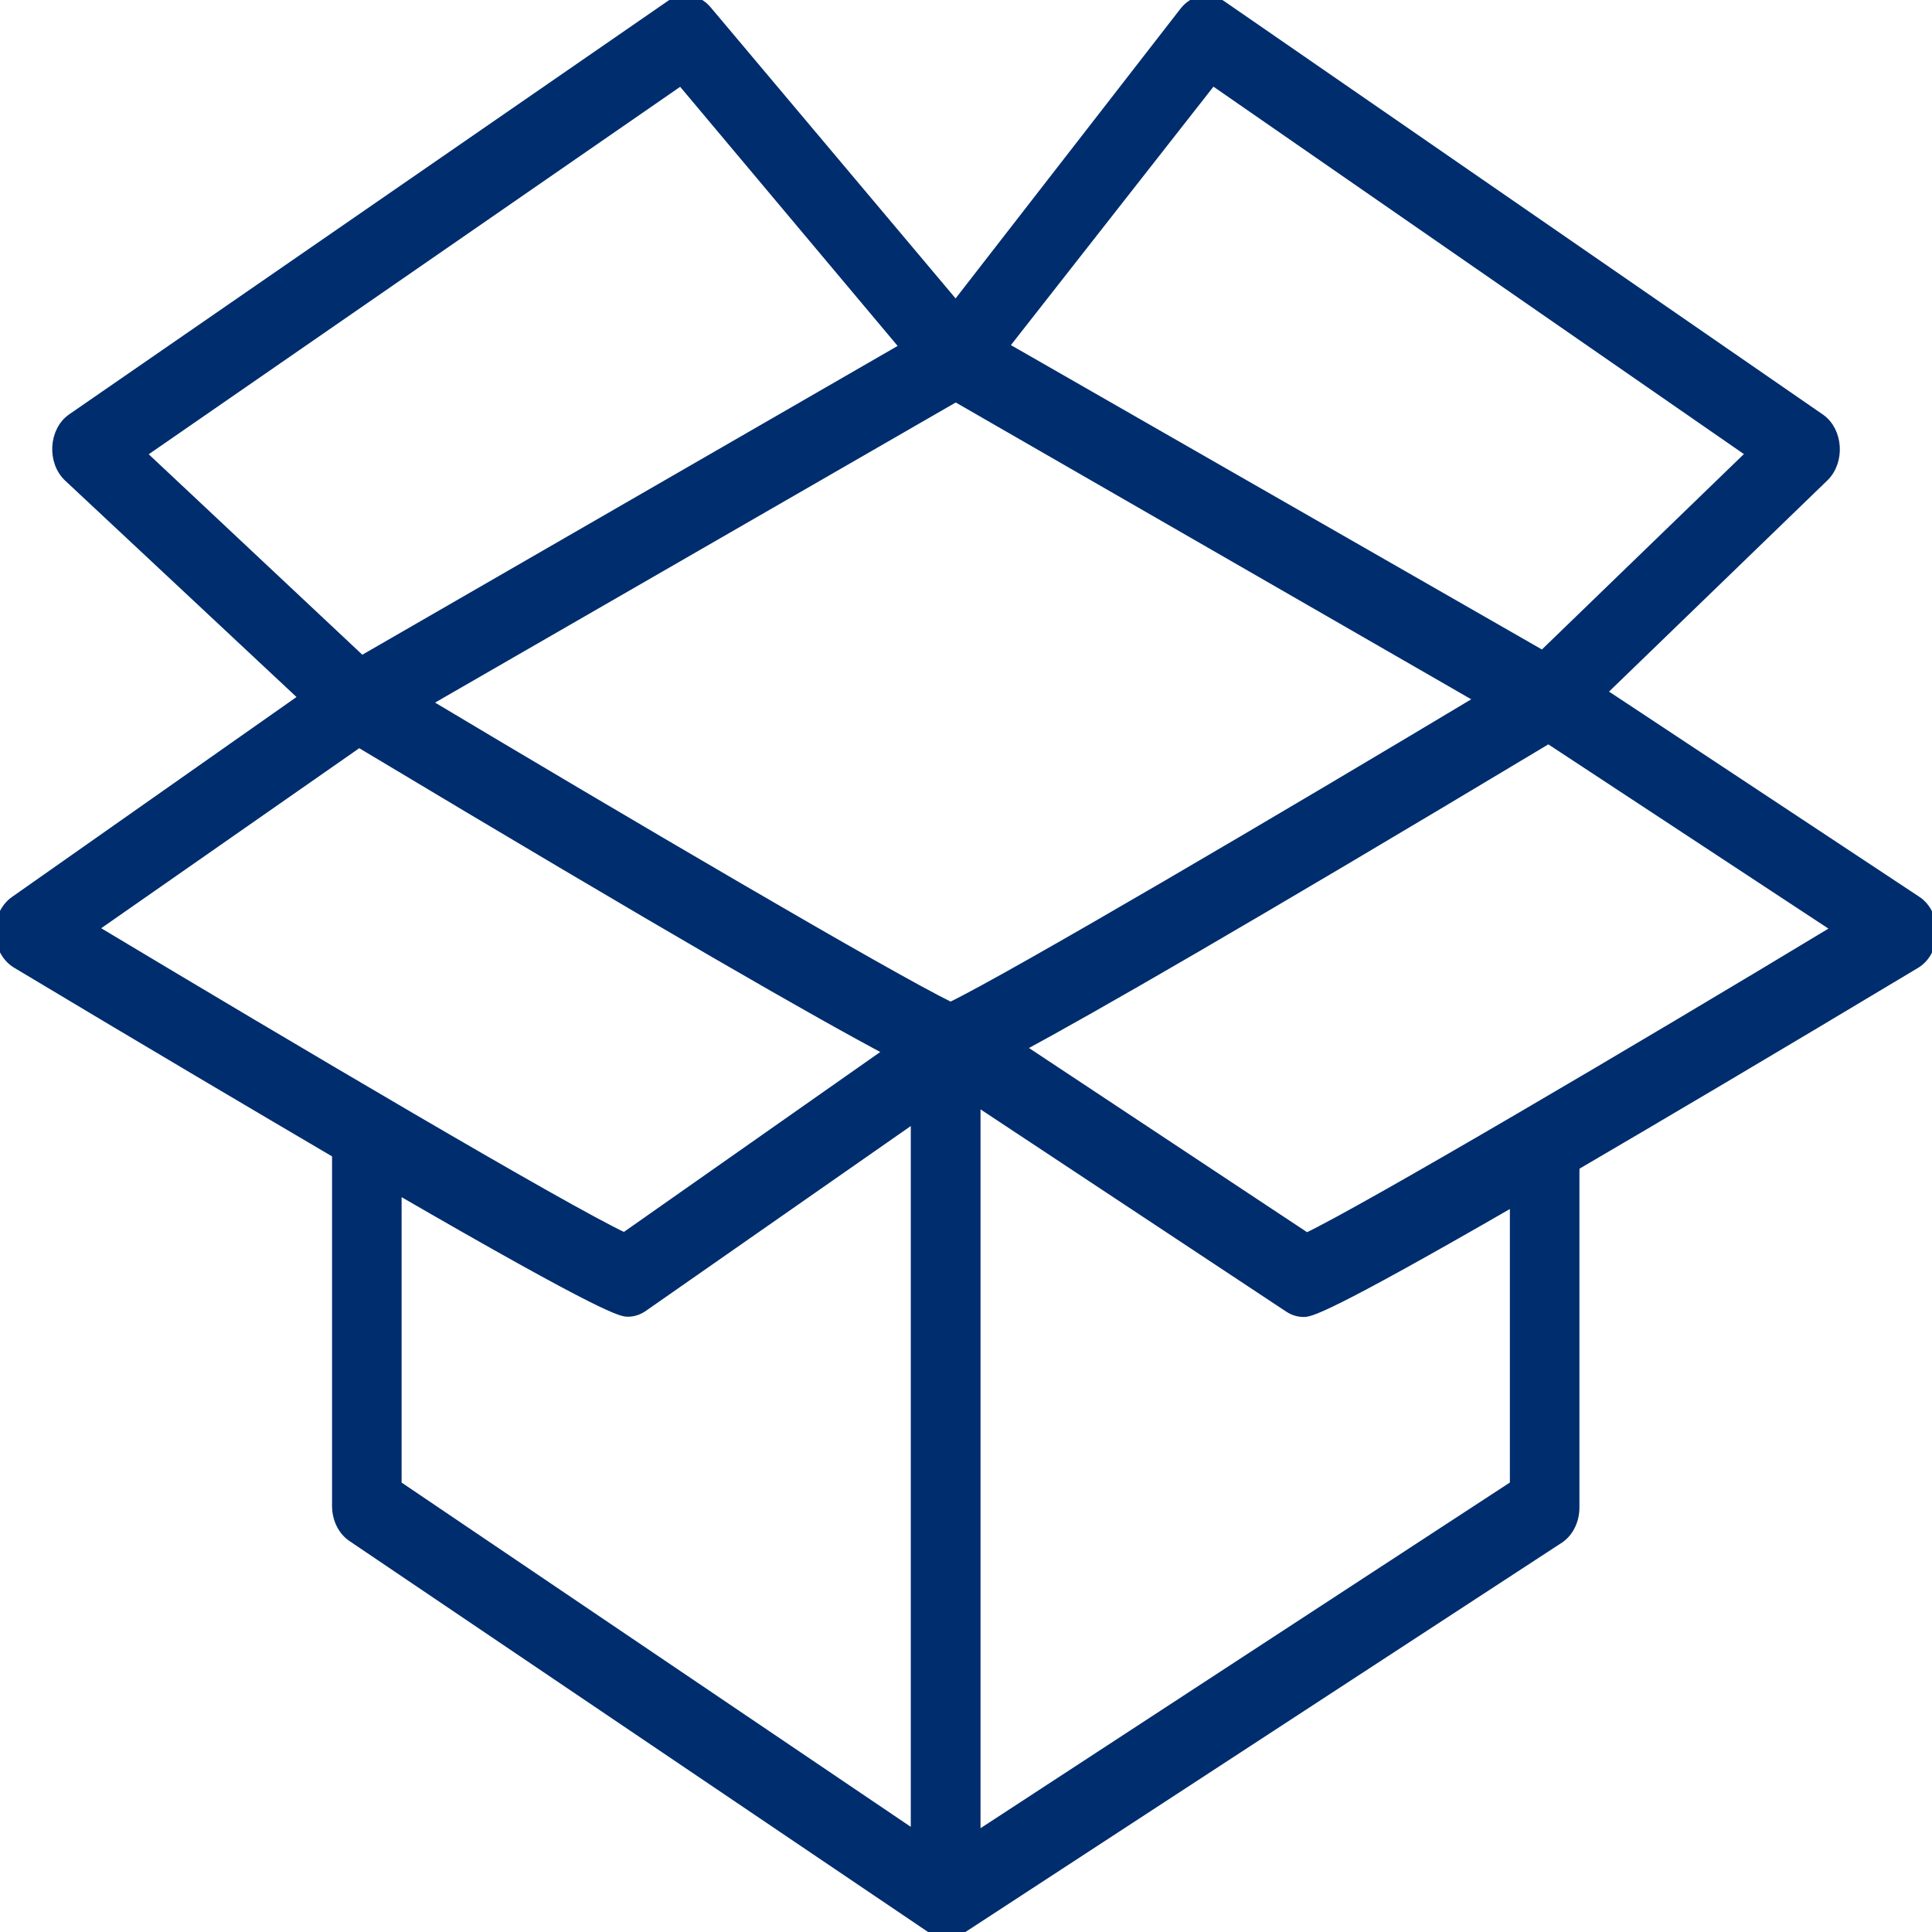 <?xml version="1.0" encoding="UTF-8"?> <svg xmlns="http://www.w3.org/2000/svg" viewBox="0 0 100.00 100.00" data-guides="{&quot;vertical&quot;:[],&quot;horizontal&quot;:[]}"><defs></defs><path fill="#002d6d" stroke="#002d6d" fill-opacity="1" stroke-width="0.5" stroke-opacity="1" color="rgb(51, 51, 51)" fill-rule="evenodd" id="tSvg92b4caf9ed" title="Path 2" d="M99.181 46.61C93.749 43.018 88.317 39.426 82.886 35.834C86.726 32.119 90.567 28.404 94.407 24.689C95.248 23.876 95.147 22.313 94.211 21.663C83.878 14.528 73.545 7.393 63.212 0.259C62.585 -0.172 61.792 -0.029 61.3 0.603C57.357 5.684 53.413 10.764 49.469 15.844C45.178 10.743 40.886 5.643 36.594 0.542C36.099 -0.049 35.332 -0.17 34.724 0.246C24.391 7.381 14.058 14.516 3.725 21.651C2.776 22.306 2.684 23.897 3.55 24.701C7.614 28.502 11.678 32.303 15.743 36.105C10.748 39.614 5.754 43.124 0.76 46.634C-0.266 47.359 -0.249 49.134 0.791 49.83C0.811 49.844 0.832 49.857 0.853 49.87C7.828 54.052 13.252 57.25 17.437 59.711C17.437 65.792 17.437 71.873 17.437 77.953C17.439 78.616 17.739 79.226 18.223 79.553C28.211 86.302 38.2 93.051 48.188 99.8C48.267 99.85 48.35 99.891 48.436 99.924C48.474 99.924 48.512 99.924 48.55 99.924C48.681 99.965 48.817 99.986 48.953 99.985C49.083 100.005 49.215 100.005 49.345 99.985C49.39 99.985 49.435 99.985 49.48 99.985C49.558 99.955 49.634 99.918 49.707 99.874C60.04 93.129 70.373 86.384 80.706 79.639C81.213 79.303 81.52 78.657 81.501 77.966C81.501 72.192 81.501 66.419 81.501 60.646C81.508 60.547 81.508 60.449 81.501 60.35C85.851 57.804 91.586 54.421 99.15 49.882C100.214 49.24 100.296 47.468 99.297 46.691C99.266 46.667 99.234 46.644 99.181 46.61ZM49.201 52.121C45.997 50.559 32.151 42.415 22.025 36.363C31.173 31.09 40.321 25.817 49.469 20.544C58.528 25.759 67.586 30.975 76.645 36.191C66.467 42.292 52.362 50.595 49.201 52.121ZM62.757 4.146C72.057 10.588 81.356 17.029 90.656 23.471C87.053 26.956 83.451 30.442 79.848 33.927C70.548 28.597 61.249 23.266 51.949 17.936C55.552 13.339 59.155 8.742 62.757 4.146ZM7.301 23.483C16.617 17.042 25.934 10.6 35.251 4.158C39.116 8.763 42.98 13.368 46.845 17.973C37.469 23.381 28.094 28.789 18.718 34.198C14.913 30.626 11.107 27.055 7.301 23.483ZM18.584 38.429C34.817 48.16 42.412 52.502 46.039 54.421C41.465 57.632 36.891 60.842 32.317 64.053C29.217 62.602 15.03 54.212 4.779 48.061C9.381 44.851 13.983 41.64 18.584 38.429ZM20.537 61.531C31.511 67.891 32.203 67.903 32.503 67.903C32.779 67.902 33.05 67.813 33.288 67.645C37.989 64.365 42.691 61.084 47.392 57.804C47.392 70.212 47.392 82.62 47.392 95.028C38.441 88.975 29.489 82.923 20.537 76.871C20.537 71.758 20.537 66.644 20.537 61.531ZM78.401 76.871C69.102 82.944 59.802 89.016 50.502 95.089C50.502 82.378 50.502 69.666 50.502 56.955C55.907 60.531 61.311 64.106 66.715 67.682C66.946 67.835 67.205 67.915 67.469 67.916C67.769 67.916 68.409 67.916 78.401 62.146C78.401 67.055 78.401 71.963 78.401 76.871ZM67.635 64.065C62.682 60.785 57.729 57.505 52.776 54.224C56.558 52.182 64.256 47.766 80.148 38.233C85.135 41.513 90.122 44.793 95.11 48.074C84.849 54.273 70.641 62.638 67.635 64.065Z" style=""></path></svg> 